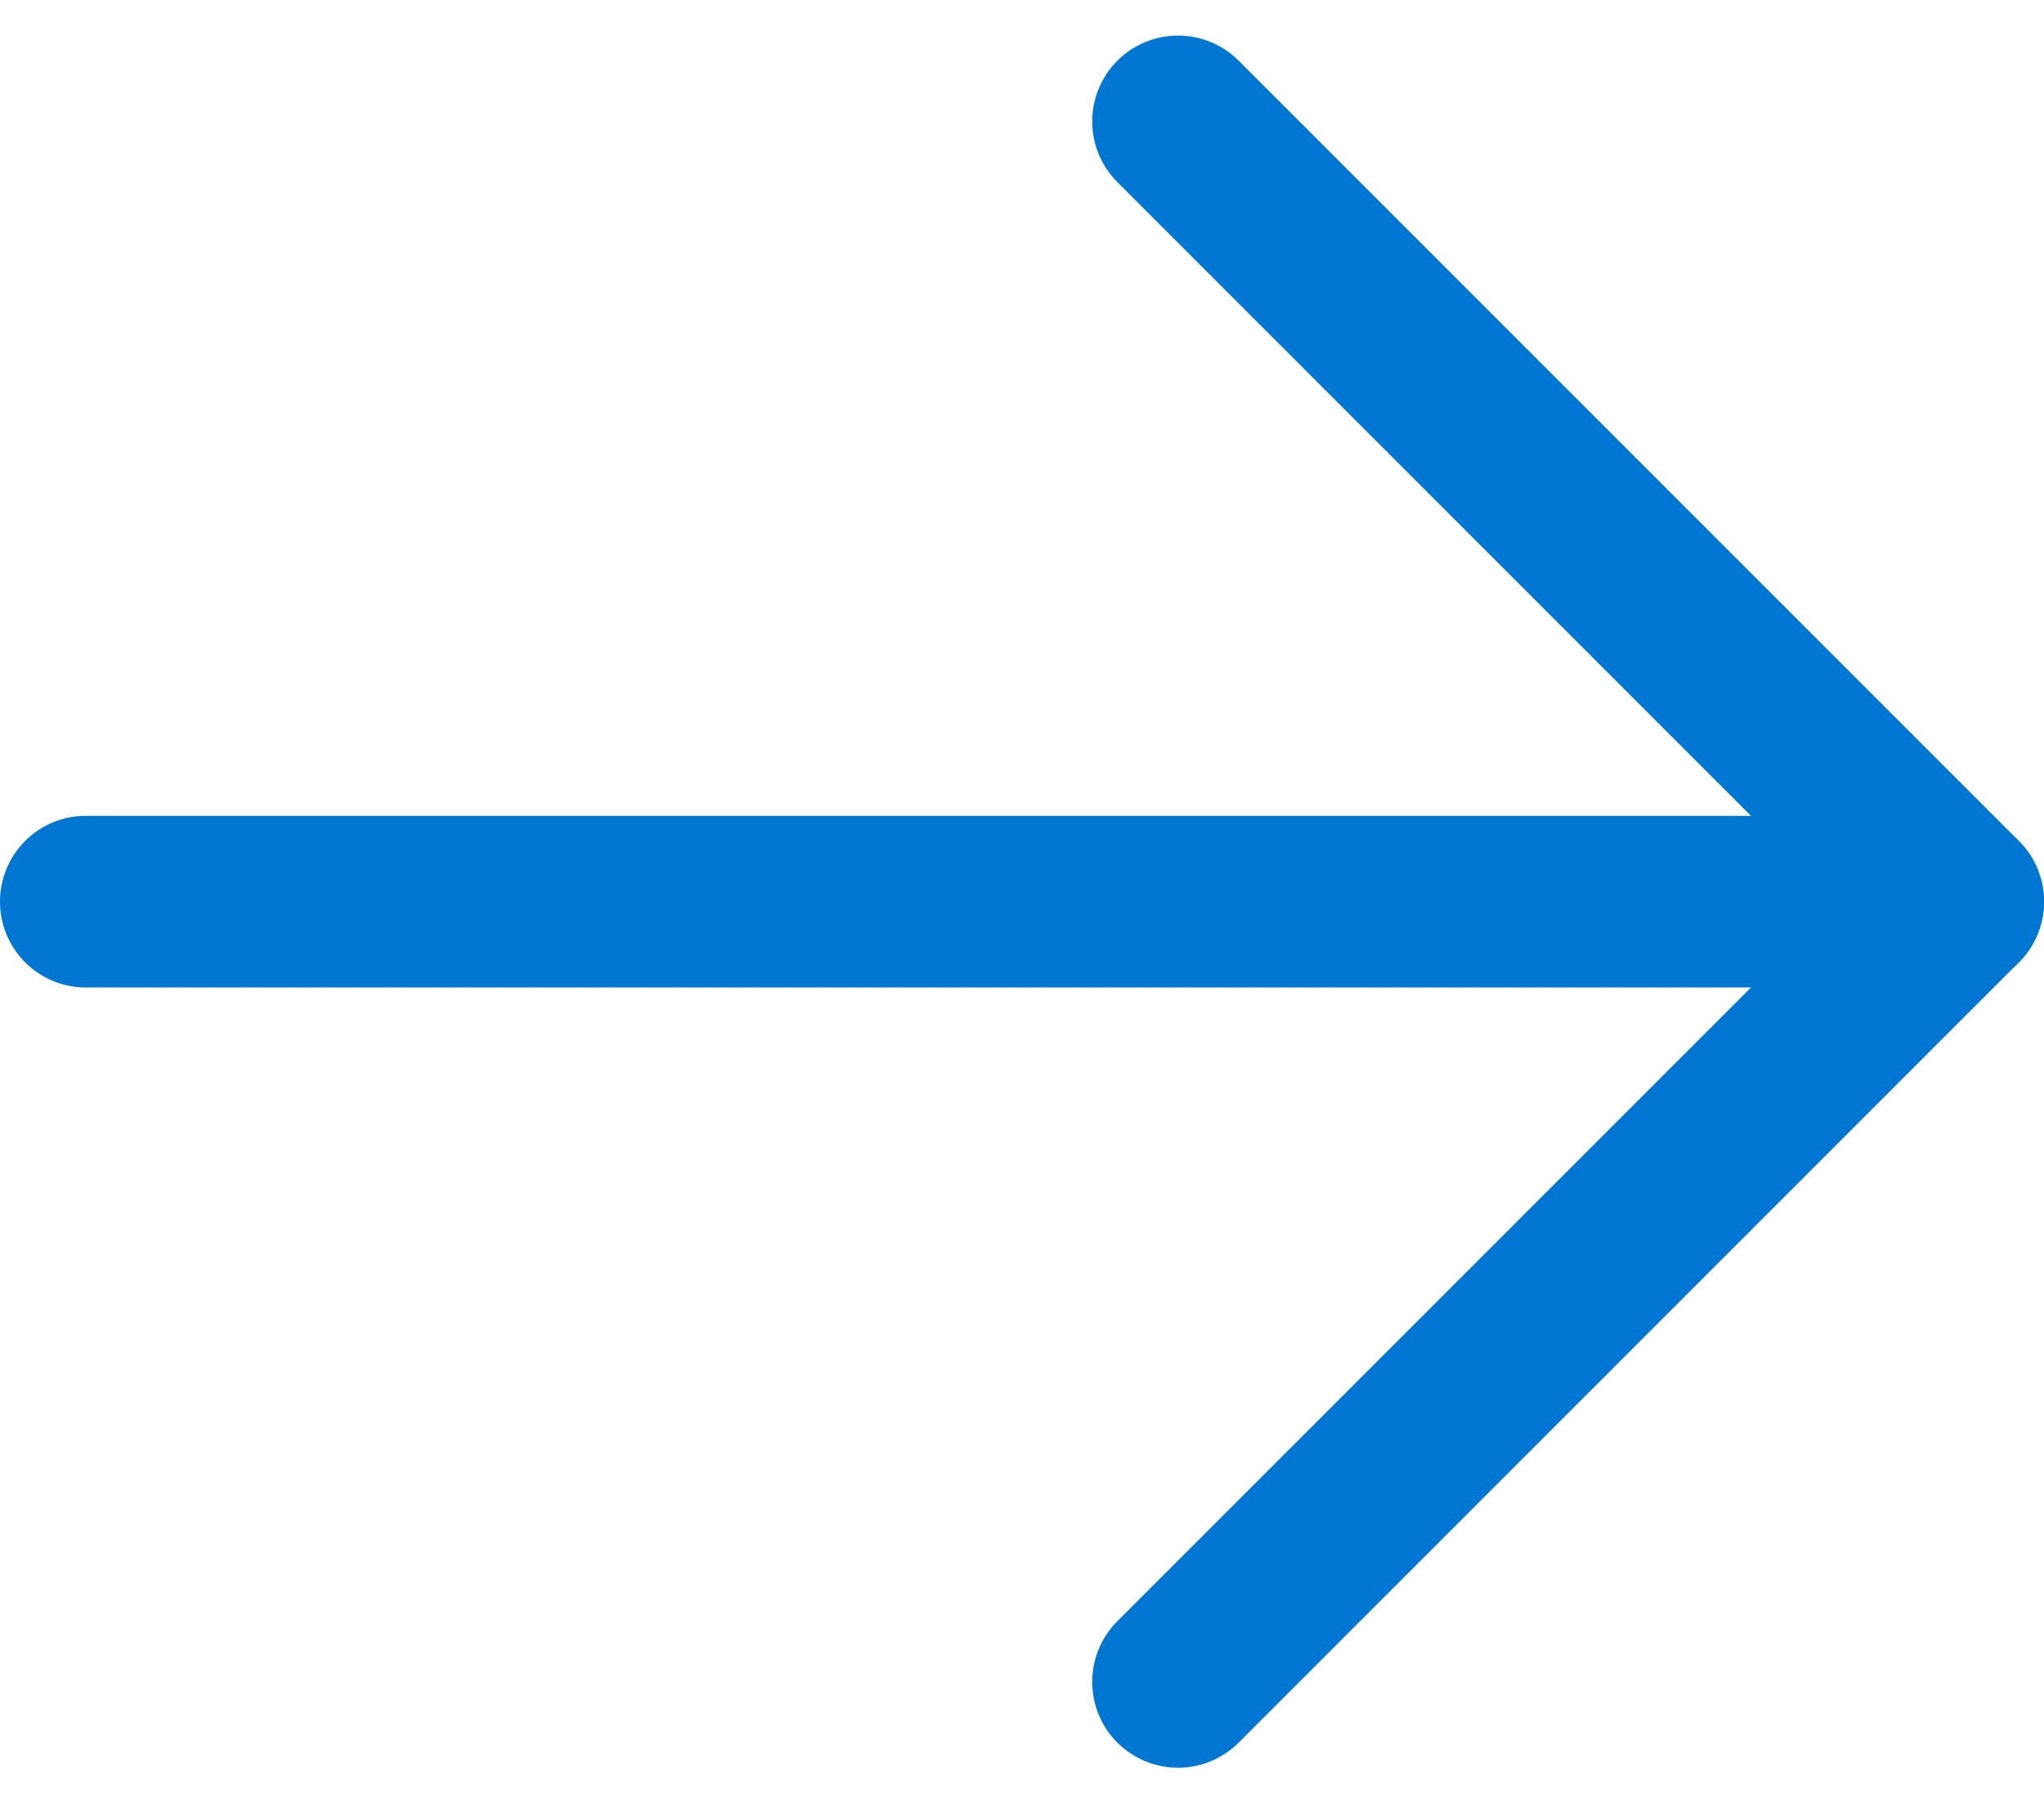<svg xmlns="http://www.w3.org/2000/svg" width="13.1" height="11.556" viewBox="0 0 13.1 11.556">
  <g id="Right_Arrow" transform="translate(-12.45 -138.582)">
    <line id="Line_64" data-name="Line 64" x1="12" transform="translate(13 144.36)" fill="none" stroke="#0076d3" stroke-linecap="round" stroke-linejoin="round" stroke-width="1.1"/>
    <path id="Path_1197" data-name="Path 1197" d="M379.45,136l5,5-5,5" transform="translate(-359.45 3.36)" fill="none" stroke="#0076d3" stroke-linecap="round" stroke-linejoin="round" stroke-width="1.1"/>
  </g>
</svg>
